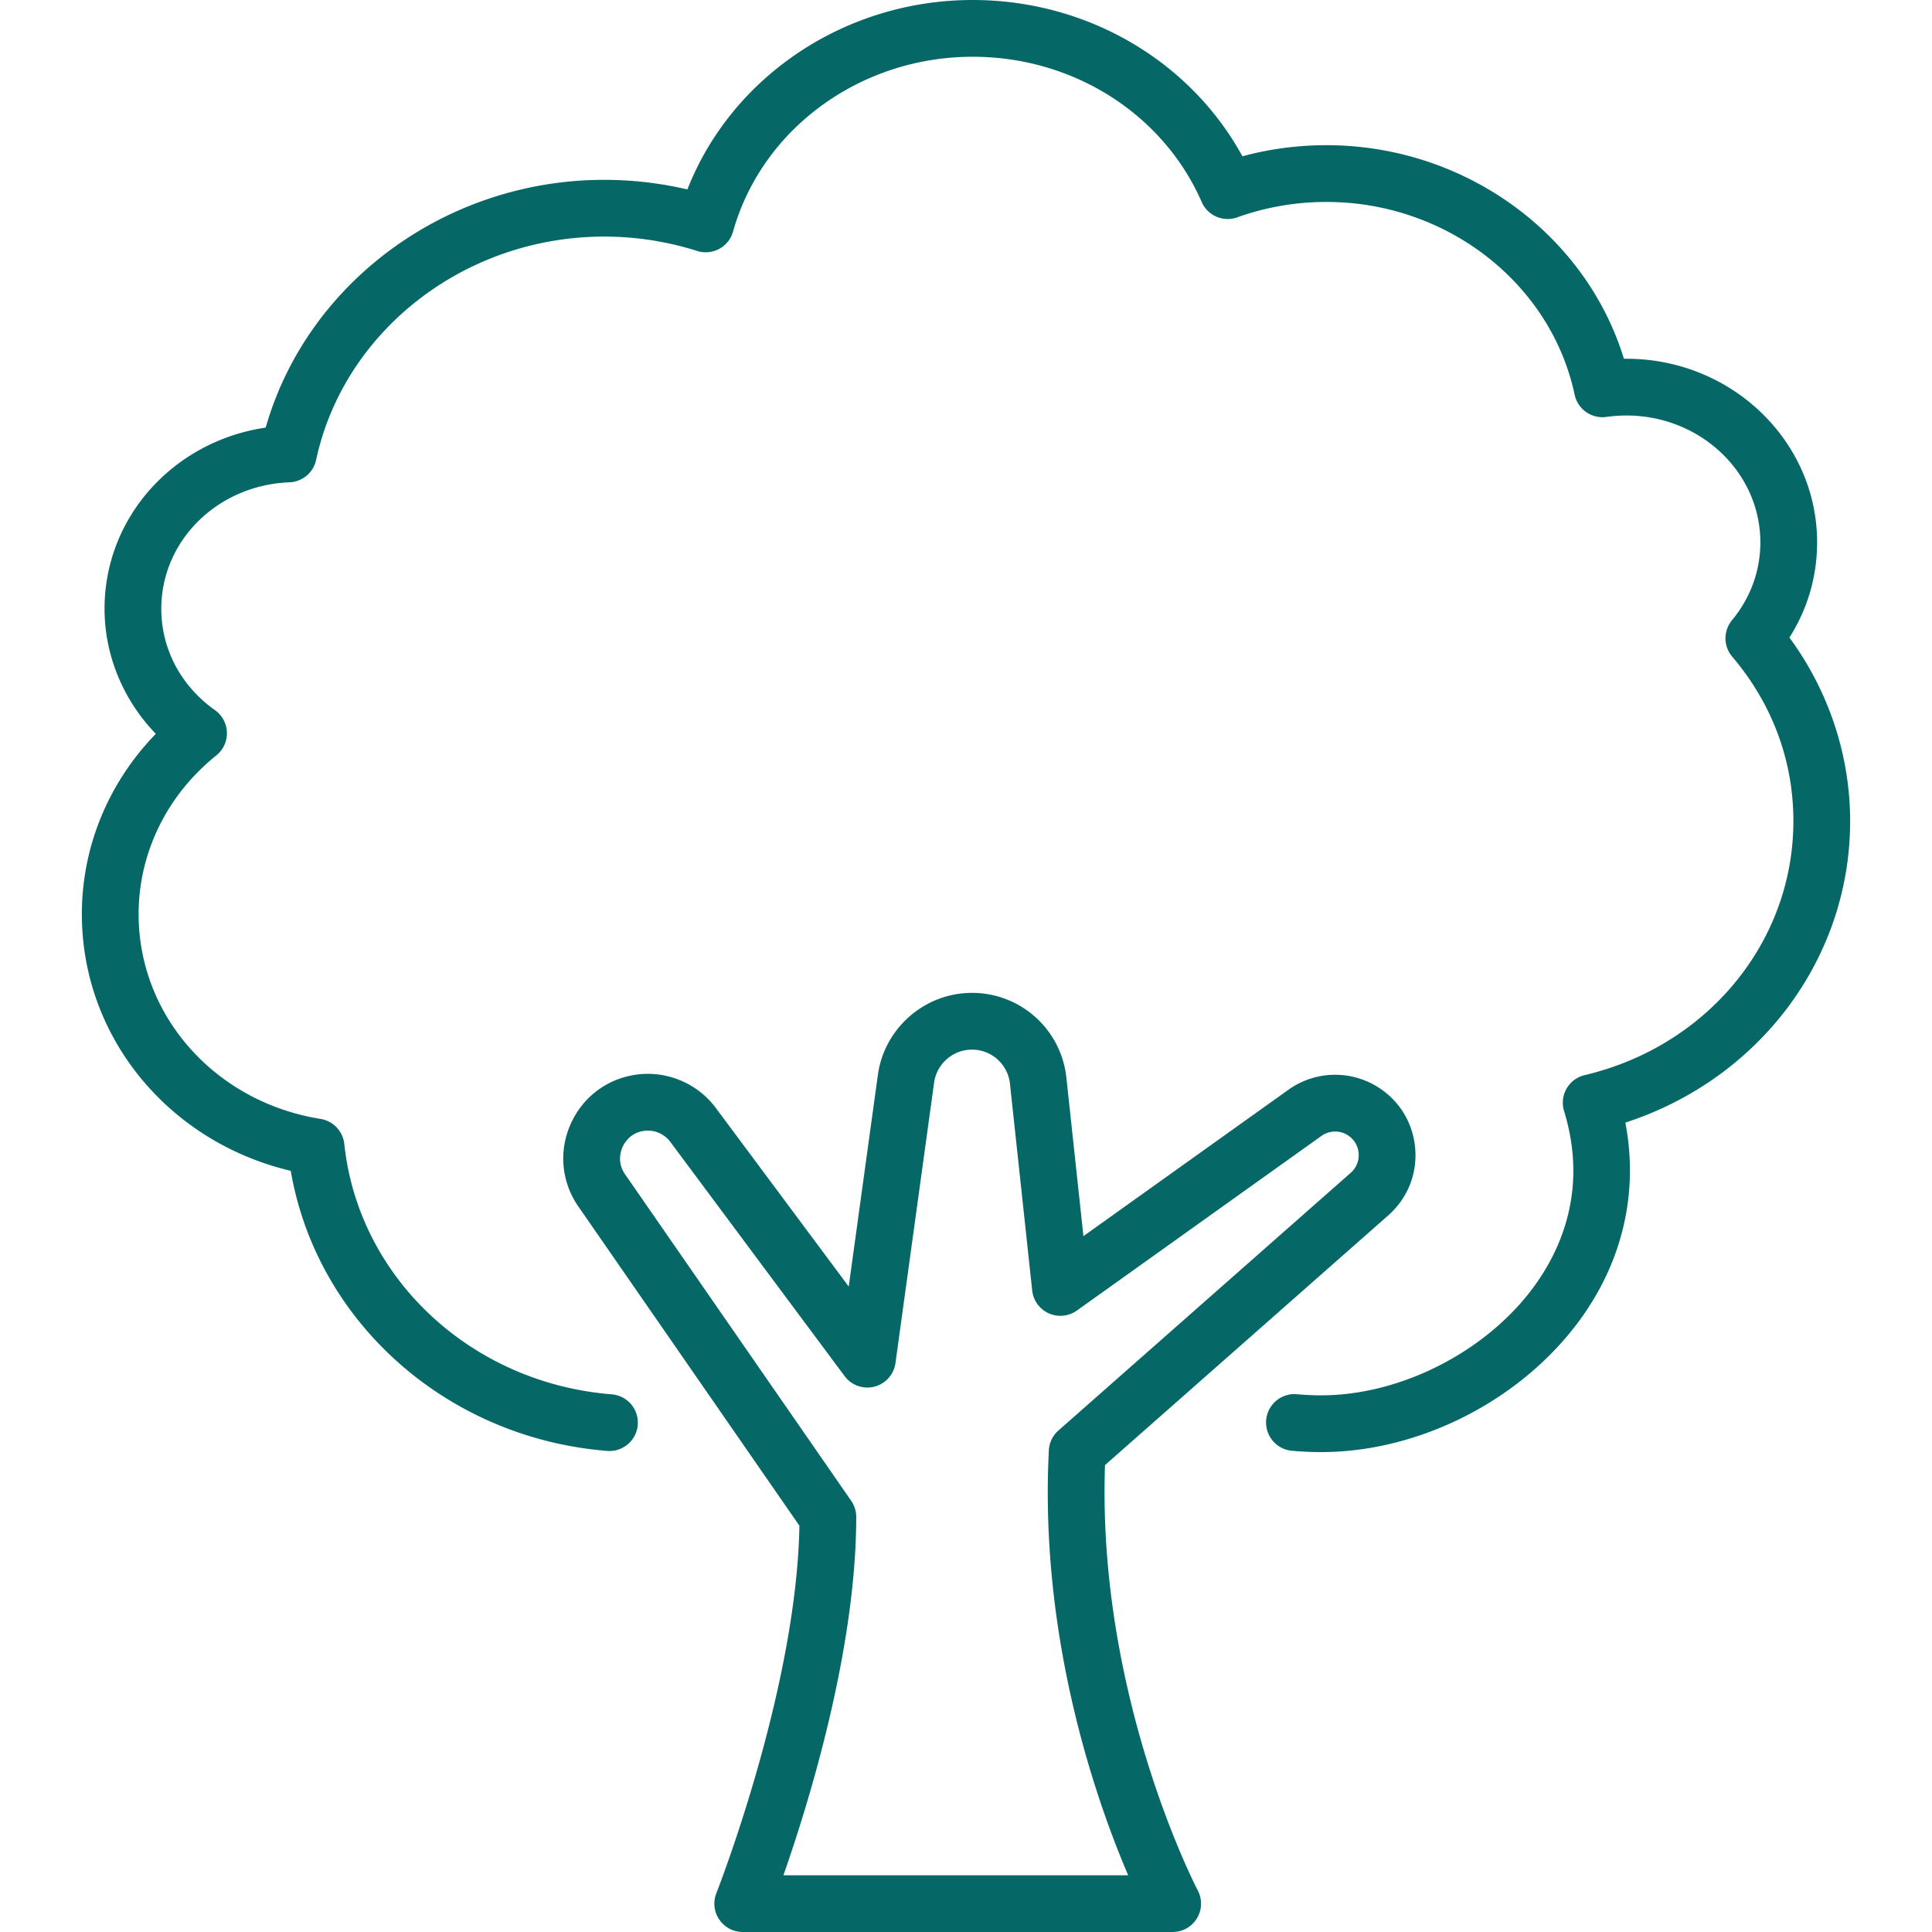 <svg xmlns="http://www.w3.org/2000/svg" version="1.1" xmlns:xlink="http://www.w3.org/1999/xlink" width="512" height="512" x="0" y="0" viewBox="0 0 511.998 511.998" style="enable-background:new 0 0 512 512" xml:space="preserve" class=""><g><path d="M375.029 304.254c-.597-6.81-4.287-12.756-10.124-16.315a21.263 21.263 0 0 0-23.453.851l-54.336 38.798-4.514-41.989a25.126 25.126 0 0 0-25.024-22.479c-12.507 0-23.227 9.344-24.933 21.734l-7.727 56.096-35.227-47.339c-4.688-6.301-12.454-9.719-20.27-8.916-7.967.817-14.724 5.649-18.073 12.924-3.349 7.276-2.626 15.55 1.934 22.134l58.567 84.569c-.742 43.266-21.788 96.837-22.005 97.383a7.522 7.522 0 0 0 6.991 10.293h113.93a7.519 7.519 0 0 0 6.649-11.035c-.273-.512-26.729-51.326-24.576-112.704l75.063-66.176c5.128-4.521 7.727-11.019 7.128-17.829zm-17.074 6.548-77.464 68.294a7.52 7.52 0 0 0-2.537 5.259c-2.547 50.02 12.68 93.11 21.021 112.606h-91.357v-.001c6.568-18.761 19.292-59.665 19.292-94.956 0-1.53-.467-3.024-1.338-4.281l-59.925-86.53c-2.163-3.123-1.166-6.133-.636-7.283.529-1.149 2.168-3.864 5.946-4.252a7.422 7.422 0 0 1 6.669 2.934l46.201 62.086a7.518 7.518 0 0 0 13.482-3.463l10.235-74.306c.687-4.986 5.001-8.747 10.034-8.747 5.187 0 9.516 3.889 10.071 9.046l5.89 54.783a7.52 7.52 0 0 0 11.846 5.316l64.807-46.275a6.24 6.24 0 0 1 6.884-.25c1.713 1.045 2.796 2.79 2.971 4.788s-.587 3.905-2.092 5.232z" fill="#056867" opacity="1" data-original="#000000" class=""></path><path d="M490.305 217.611c0-17.421-5.677-34.482-16.092-48.65 4.817-7.583 7.337-16.204 7.337-25.25 0-26.82-22.669-48.639-50.533-48.639-.222 0-.445.001-.668.004-10.156-33.16-42.274-56.599-78.83-56.599-7.579 0-15.043.987-22.268 2.941C315.362 16.054 288.01 0 257.76 0c-33.816 0-63.873 20.305-75.595 50.206a96.537 96.537 0 0 0-22.059-2.547c-41.936 0-78.765 27.298-89.69 65.656-24.365 3.586-42.711 23.707-42.711 48.009 0 12.353 4.961 24.224 13.59 33.15-12.55 12.91-19.602 29.903-19.602 47.79 0 32.569 22.964 60.362 55.359 68.018 6.867 39.992 41.276 70.819 83.862 74.224 4.126.328 7.765-2.756 8.096-6.897a7.52 7.52 0 0 0-6.897-8.095c-37.323-2.984-67.128-30.89-70.871-66.353a7.521 7.521 0 0 0-6.288-6.636c-27.941-4.479-48.221-27.299-48.221-54.261 0-16.238 7.505-31.574 20.592-42.073a7.522 7.522 0 0 0-.357-12c-9.039-6.409-14.223-16.202-14.223-26.867 0-18.053 14.919-32.772 33.963-33.508a7.52 7.52 0 0 0 7.061-5.93c7.39-34.295 39.494-59.187 76.337-59.187a81.428 81.428 0 0 1 24.643 3.807 7.529 7.529 0 0 0 5.845-.55 7.514 7.514 0 0 0 3.669-4.583c7.667-27.28 33.778-46.333 63.498-46.333 26.63 0 50.458 15.11 60.704 38.495a7.519 7.519 0 0 0 9.421 4.062c7.562-2.707 15.514-4.079 23.633-4.079 31.812 0 59.476 21.487 65.778 51.091a7.525 7.525 0 0 0 8.412 5.88 37.92 37.92 0 0 1 5.308-.377c19.57 0 35.493 15.072 35.493 33.599 0 7.559-2.601 14.703-7.52 20.661a7.52 7.52 0 0 0 .07 9.66c10.6 12.465 16.204 27.534 16.204 43.579 0 31.953-22.743 59.628-55.308 67.302a7.52 7.52 0 0 0-5.464 9.525c6.404 20.864-.909 36.955-8.17 46.78-12.625 17.082-35.205 28.559-56.185 28.559-2.162 0-4.344-.101-6.485-.301a7.521 7.521 0 0 0-1.397 14.976c2.604.243 5.255.366 7.881.366 25.916 0 52.718-13.604 68.28-34.659 11.608-15.705 15.869-34.155 12.317-52.656 35.432-11.516 59.572-43.392 59.572-79.892z" fill="#056867" opacity="1" data-original="#000000" class=""></path></g></svg>